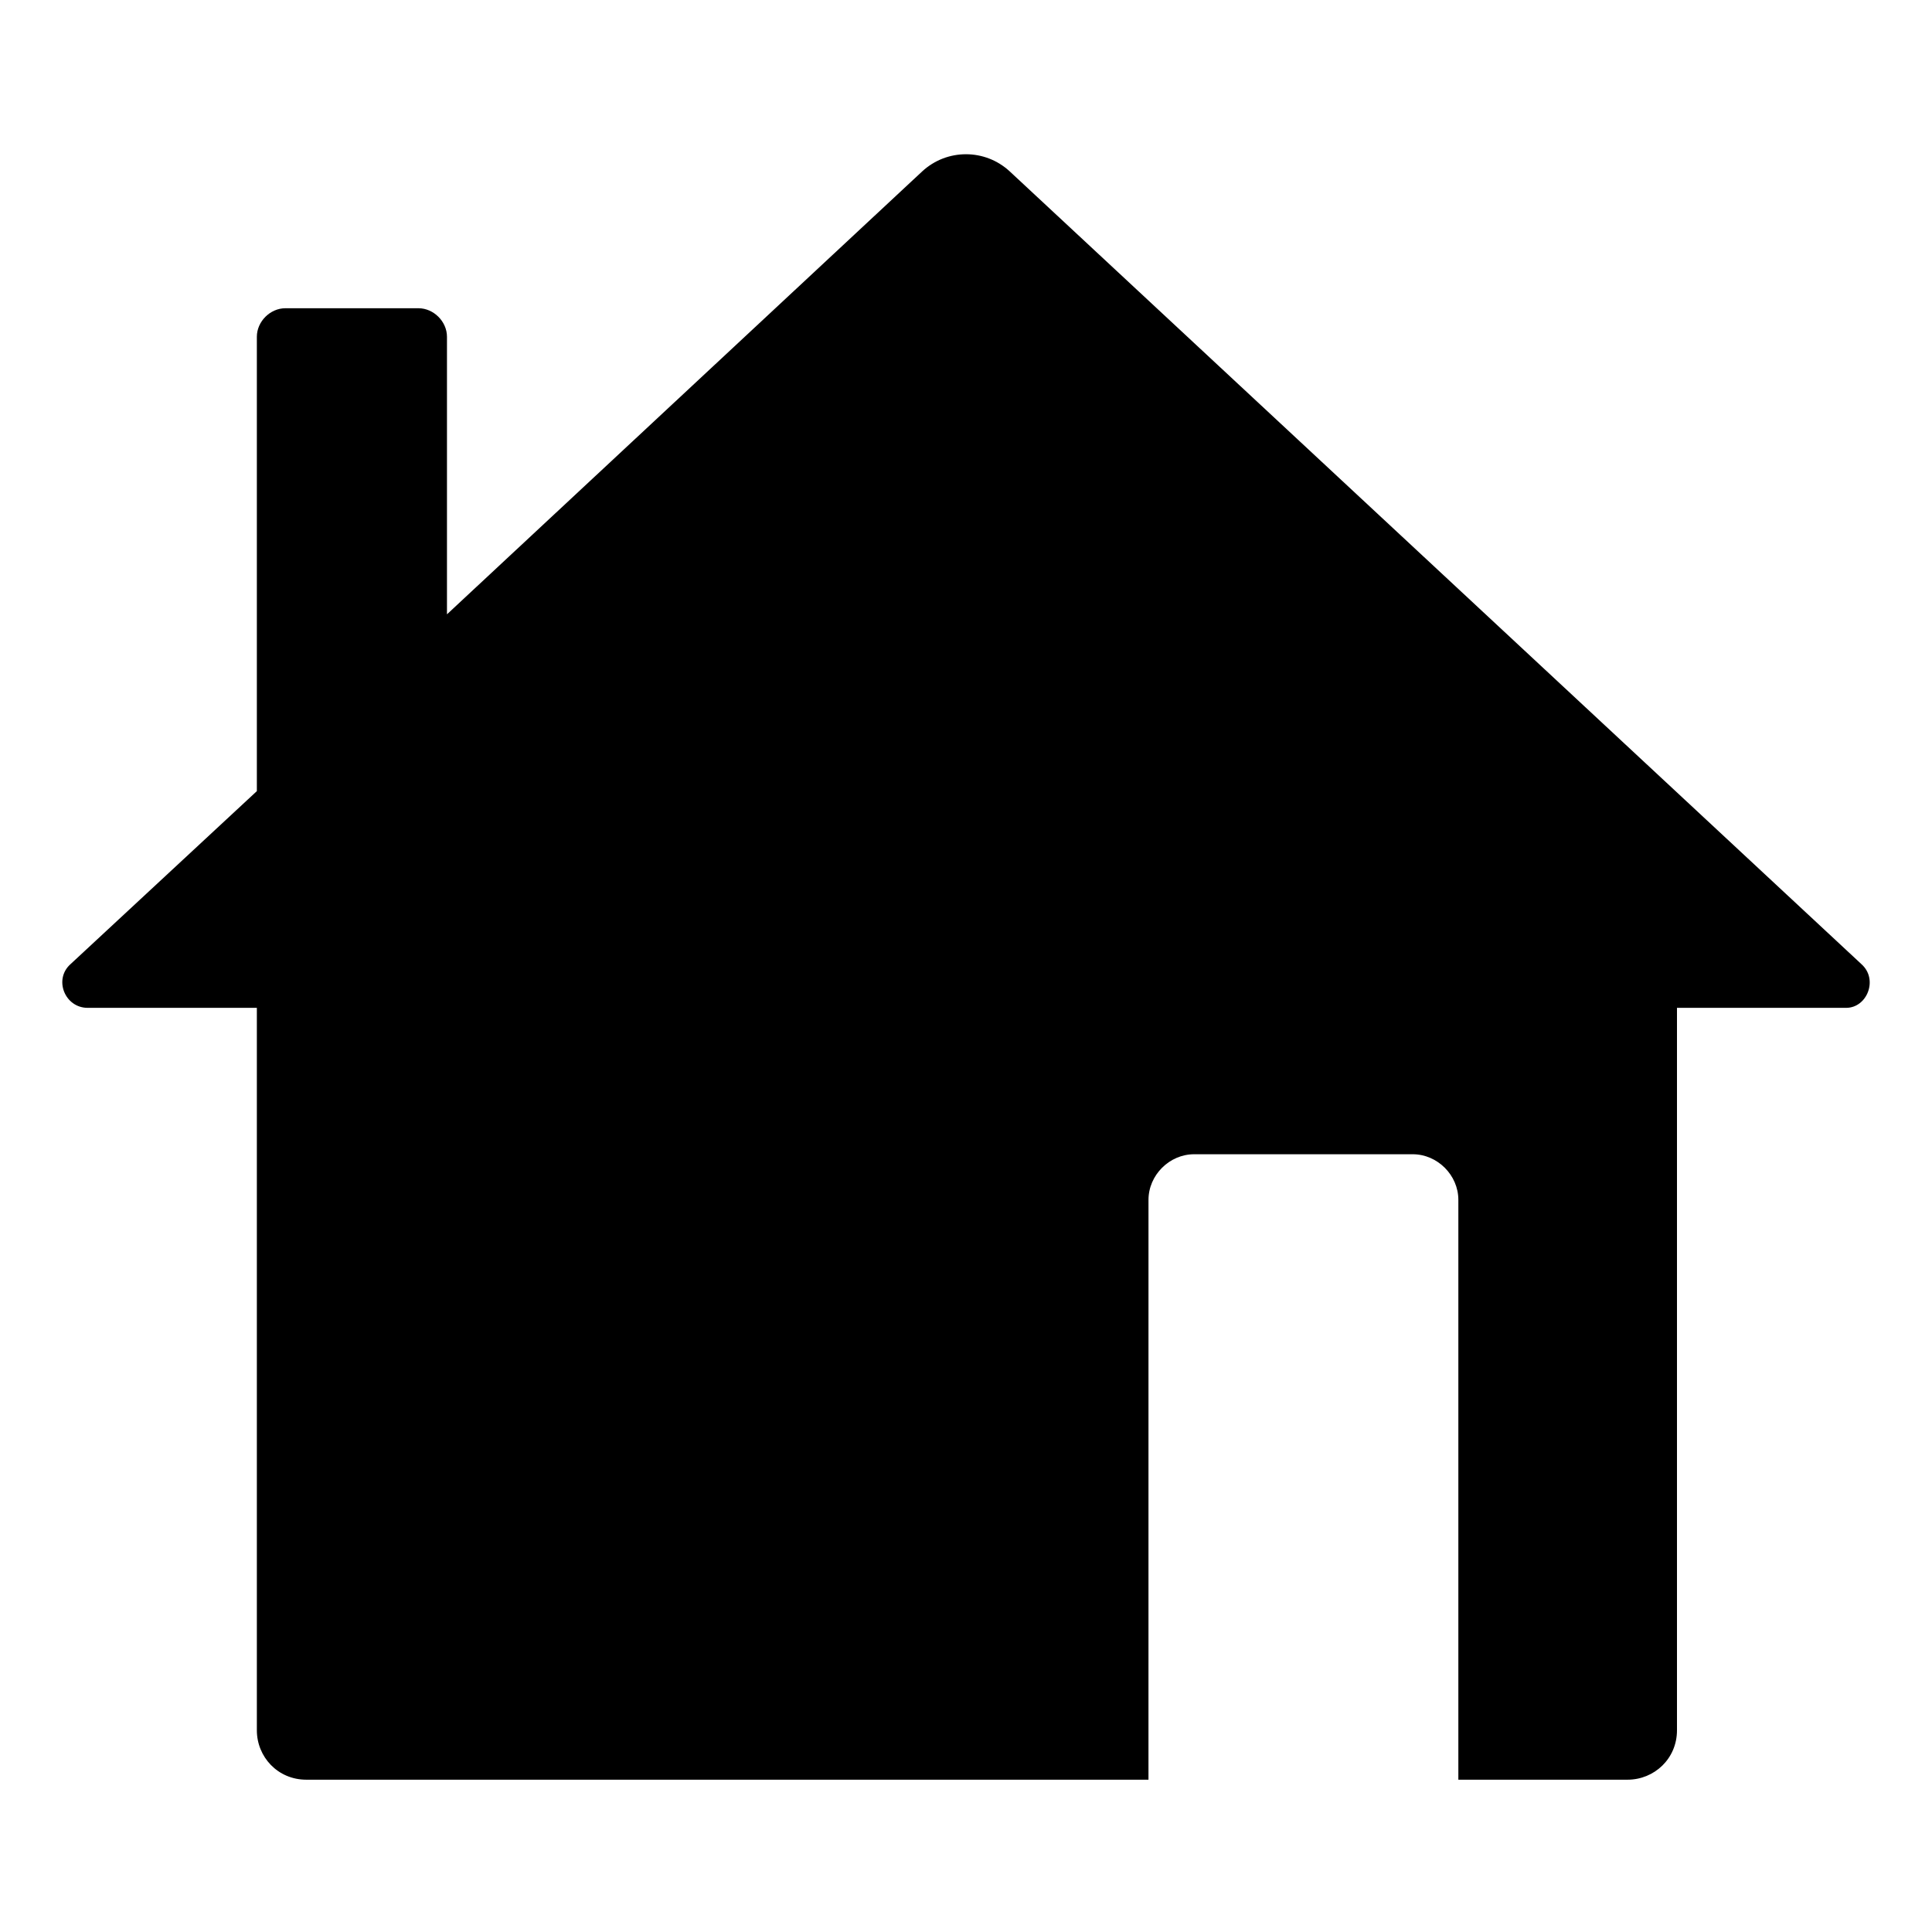 <?xml version="1.0" encoding="UTF-8"?>
<!-- Uploaded to: ICON Repo, www.iconrepo.com, Generator: ICON Repo Mixer Tools -->
<svg fill="#000000" width="800px" height="800px" version="1.1" viewBox="144 144 512 512" xmlns="http://www.w3.org/2000/svg">
 <path d="m637.29 399.5-225.71-210.09c-6.551-6.047-16.625-6.047-23.176 0l-125.95 117.39v-73.555c0-4.031-3.527-7.559-7.559-7.559h-35.266c-4.031 0-7.559 3.527-7.559 7.559v120.41l-49.375 45.848c-4.535 4.031-1.512 11.586 4.535 11.586h44.84v191.45c0 7.055 5.543 13.098 13.098 13.098h223.19l0.004-153.66c0-6.551 5.543-12.09 12.09-12.09h57.938c6.551 0 12.09 5.543 12.09 12.09v153.66h44.84c7.055 0 13.098-5.543 13.098-13.098v-191.45h44.84c5.547 0 8.57-7.559 4.035-11.586z"/>
</svg>